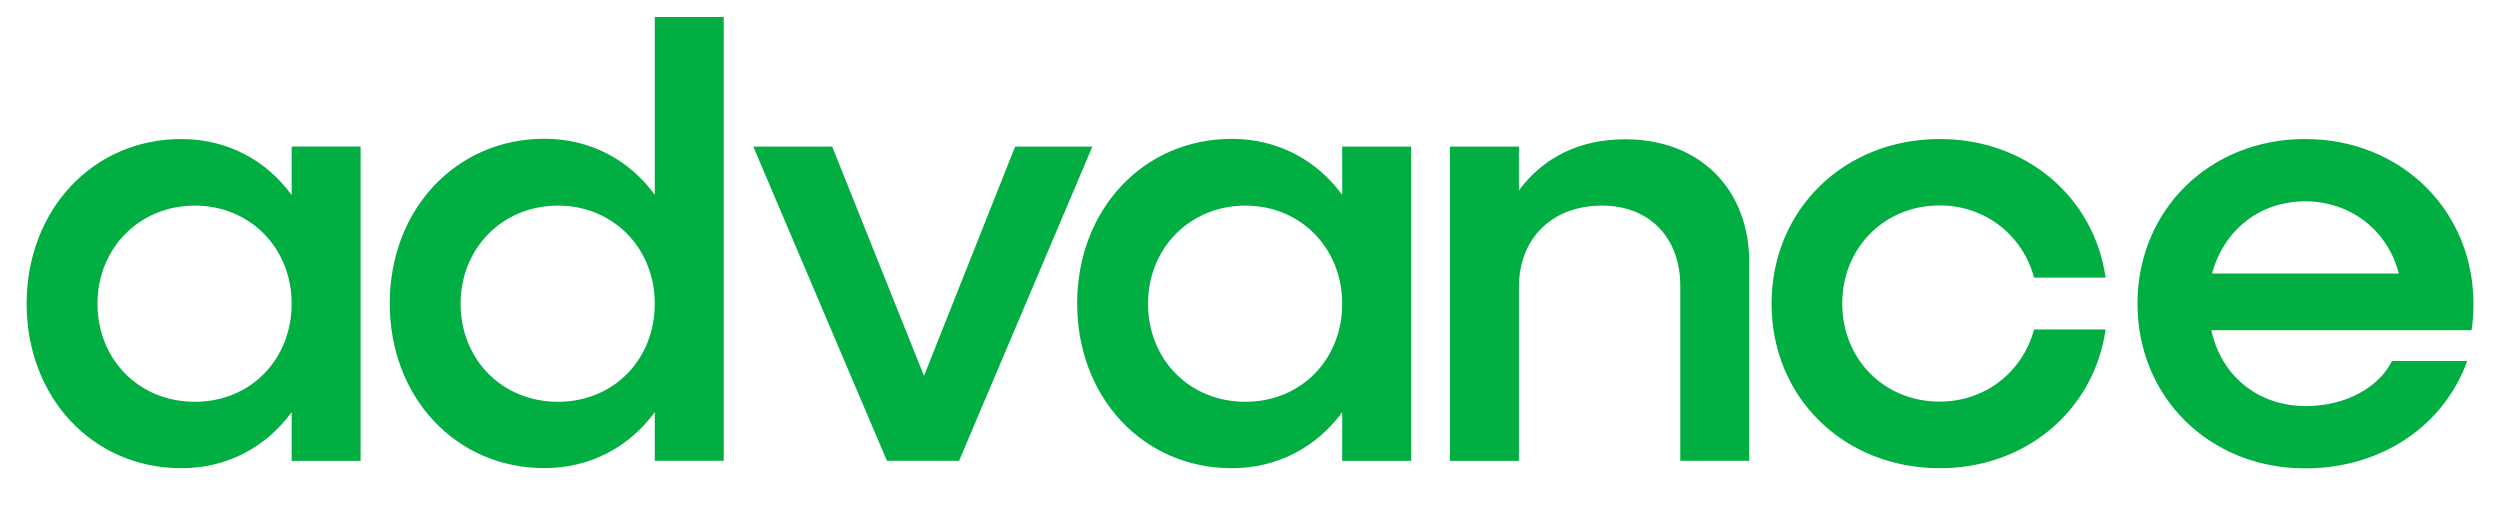 <svg xmlns="http://www.w3.org/2000/svg" id="Layer_1" version="1.1" viewBox="0 0 286.47 58.19"><defs><style>.st0{fill:#00ae42}</style></defs><path d="M41.32 16.8v36.01h-7.9v-5.58c-2.89 3.95-7.33 6.42-12.64 6.42-10.18 0-17.73-8.13-17.73-18.84s7.55-18.88 17.73-18.88c5.31 0 9.76 2.47 12.64 6.42v-5.56h7.9Zm-7.9 18c0-6.35-4.74-11.24-11.09-11.24S11.17 28.43 11.17 34.8s4.74 11.24 11.16 11.24 11.09-4.89 11.09-11.24ZM82.93 1.95V52.8h-7.9v-5.58c-2.89 3.95-7.33 6.42-12.64 6.42-10.18 0-17.73-8.13-17.73-18.87S52.22 15.9 62.39 15.9c5.31 0 9.76 2.47 12.64 6.42V1.95h7.9Zm-7.9 32.85c0-6.35-4.74-11.24-11.09-11.24S52.78 28.43 52.78 34.8s4.74 11.24 11.16 11.24 11.09-4.89 11.09-11.24ZM125.17 16.8l-15.27 36h-8.27l-15.31-36h9.04l10.52 26.27 10.44-26.27h8.85zM161.7 16.8v36.01h-7.9v-5.58c-2.89 3.95-7.36 6.42-12.64 6.42-10.18 0-17.73-8.13-17.73-18.87s7.56-18.87 17.73-18.87c5.29 0 9.76 2.47 12.64 6.42V16.8h7.9Zm-7.9 18c0-6.35-4.74-11.24-11.09-11.24s-11.16 4.87-11.16 11.24 4.74 11.24 11.16 11.24 11.09-4.89 11.09-11.24ZM200.44 30.13V52.8h-7.9V32.75c0-5.51-3.53-9.19-8.96-9.19-5.73 0-9.53 3.75-9.53 9.34v19.91h-7.9V16.8h7.9v5.01c2.82-3.8 6.99-5.85 12.15-5.85 8.52-.02 14.25 5.63 14.25 14.18ZM203 34.8c0-10.74 8.27-18.87 19.29-18.87 9.88 0 17.66 6.64 18.99 15.88h-8.2c-1.28-4.79-5.51-8.27-10.82-8.27-6.35 0-11.16 4.87-11.16 11.24s4.79 11.24 11.16 11.24c5.29 0 9.53-3.46 10.82-8.27h8.2c-1.33 9.26-9.11 15.9-18.99 15.9-11.04 0-19.29-8.13-19.29-18.84ZM283.2 37.84h-29.81c1.14 5.24 5.36 8.69 10.82 8.69 4.59 0 8.35-2.12 9.88-5.16h8.62c-2.62 7.29-9.68 12.3-18.57 12.3-10.94 0-19.21-8.13-19.21-18.87s8.27-18.87 19.21-18.87 19.29 8.13 19.29 18.92c0 .79-.07 2.12-.22 2.99h-.01Zm-29.73-6.5h21.41c-1.28-4.94-5.51-8.27-10.74-8.27s-9.31 3.31-10.67 8.27Z" class="st0"/></svg>
